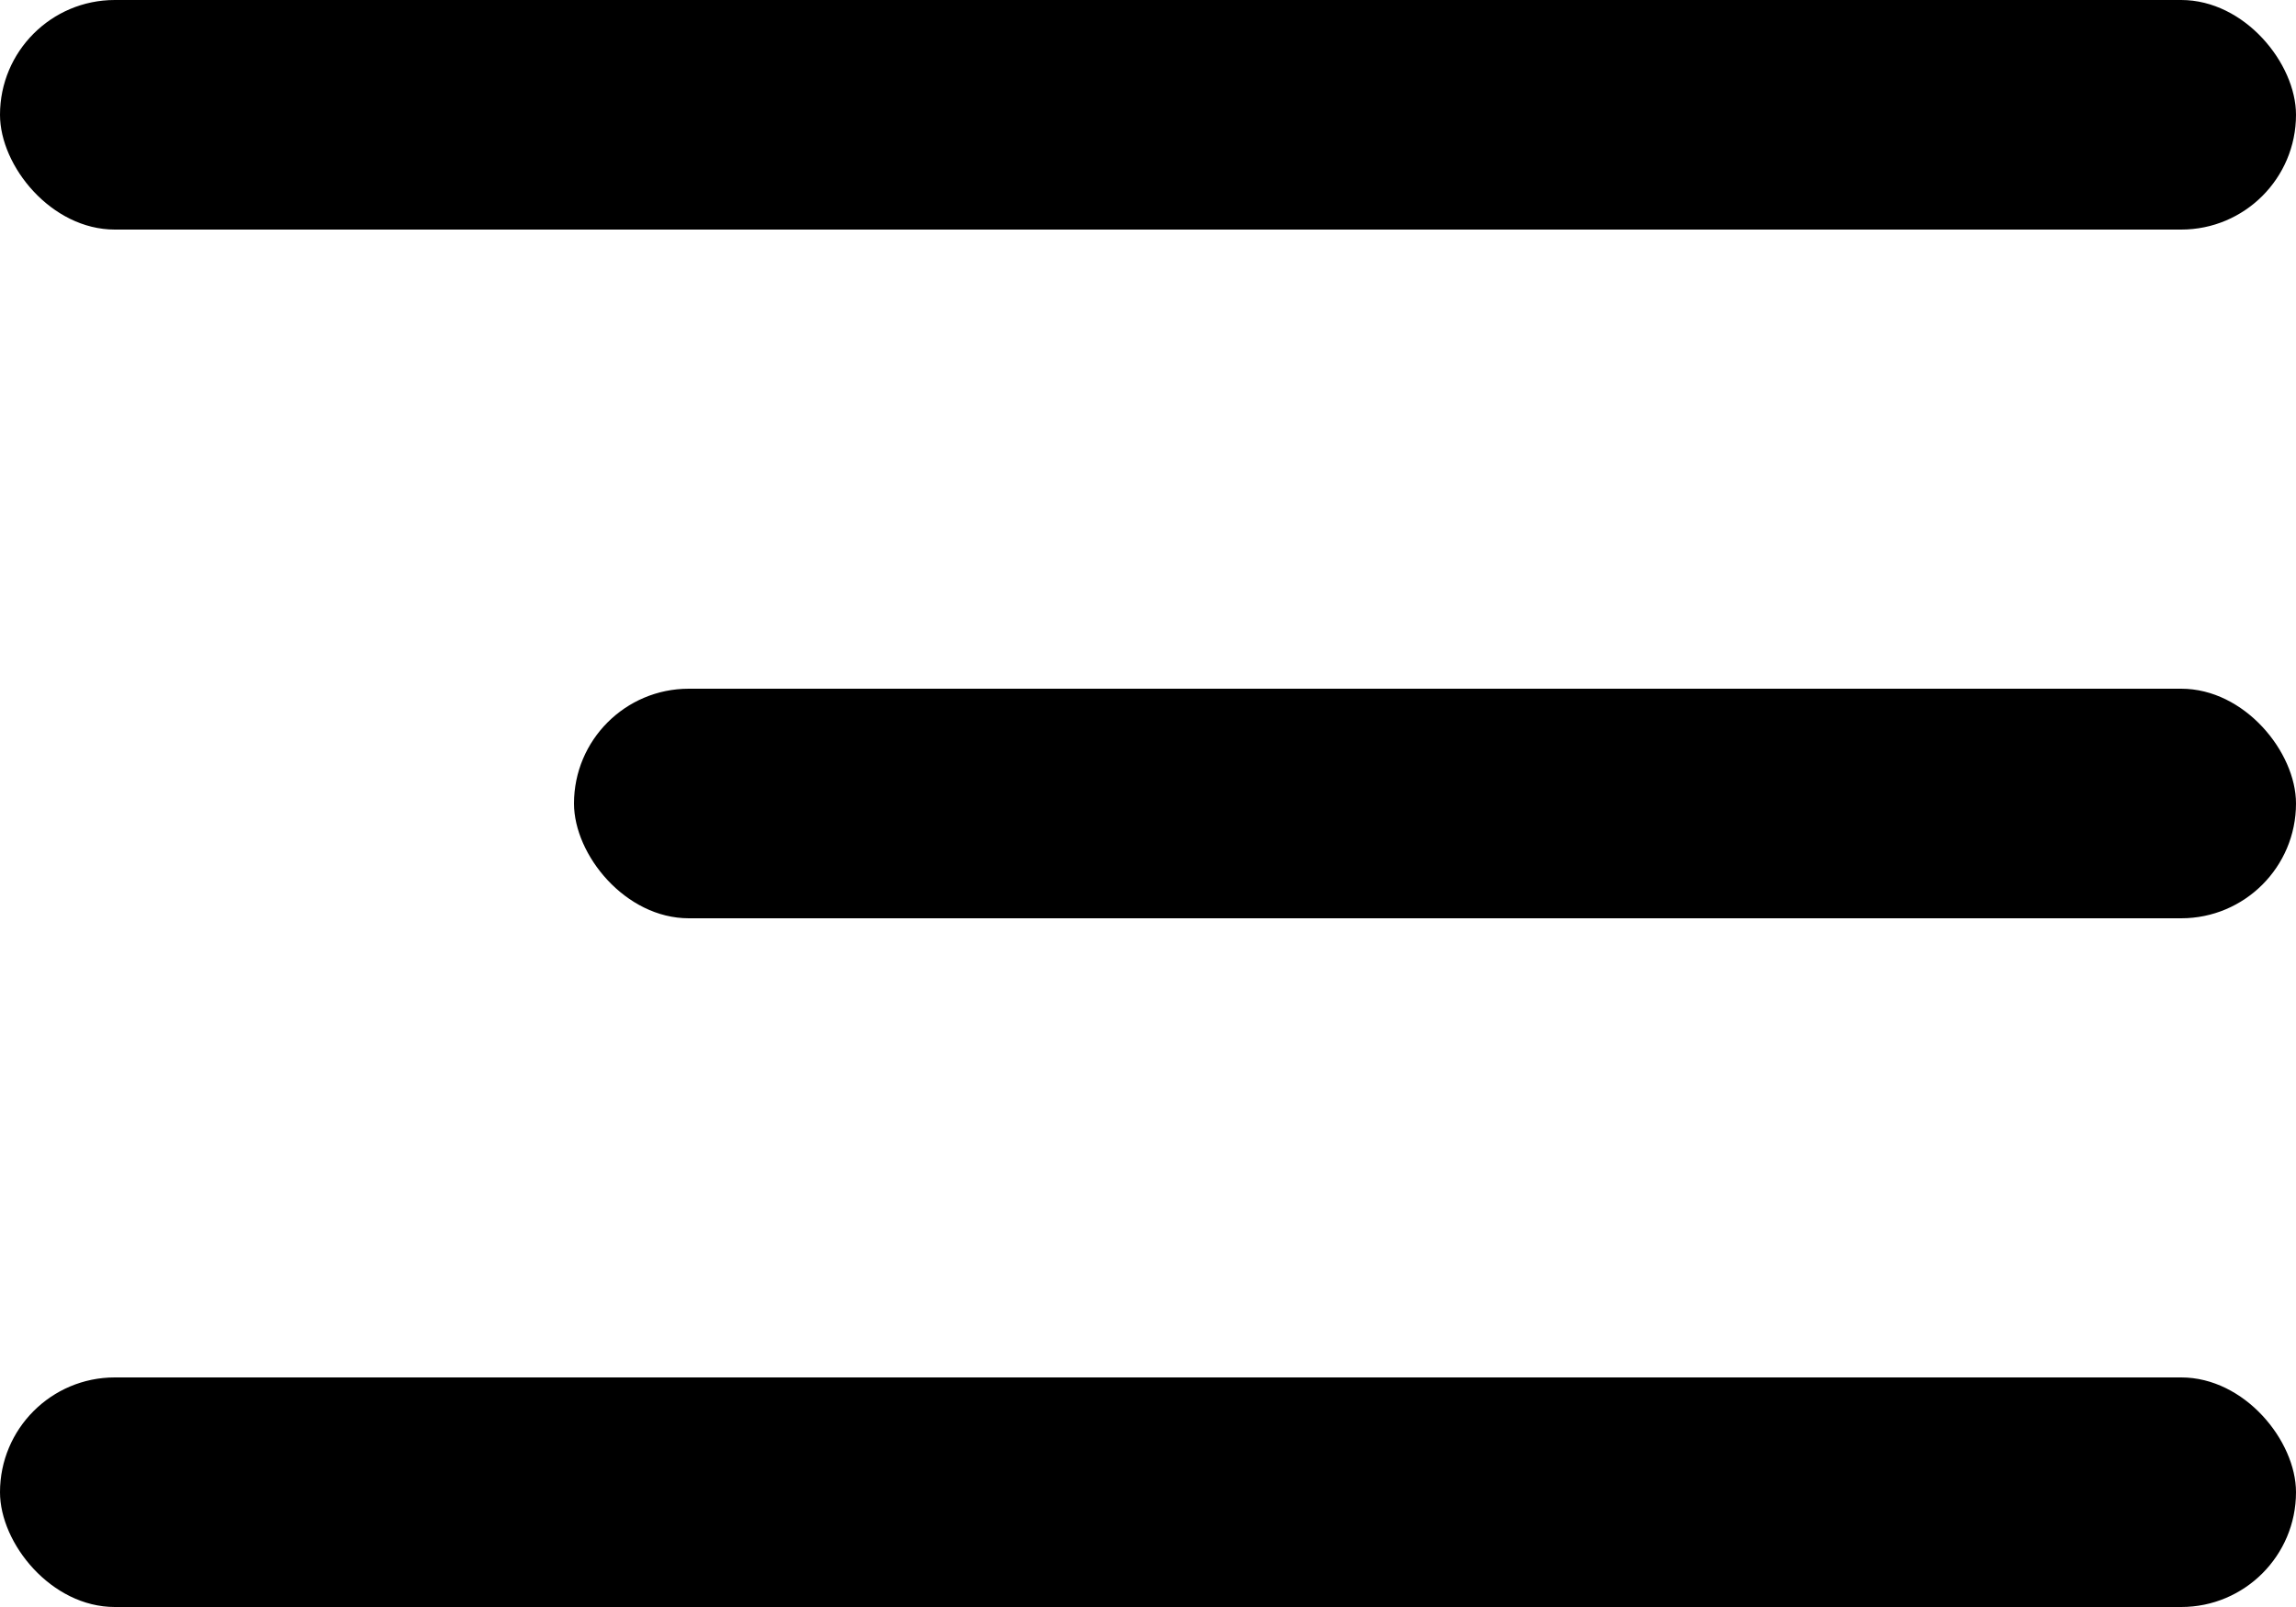<?xml version="1.0" encoding="UTF-8"?> <svg xmlns="http://www.w3.org/2000/svg" width="80" height="56" viewBox="0 0 80 56" fill="none"><rect width="80" height="8" rx="4" fill="black"></rect><rect x="20" y="24" width="60" height="8" rx="4" fill="black"></rect><rect y="48" width="80" height="8" rx="4" fill="black"></rect></svg> 